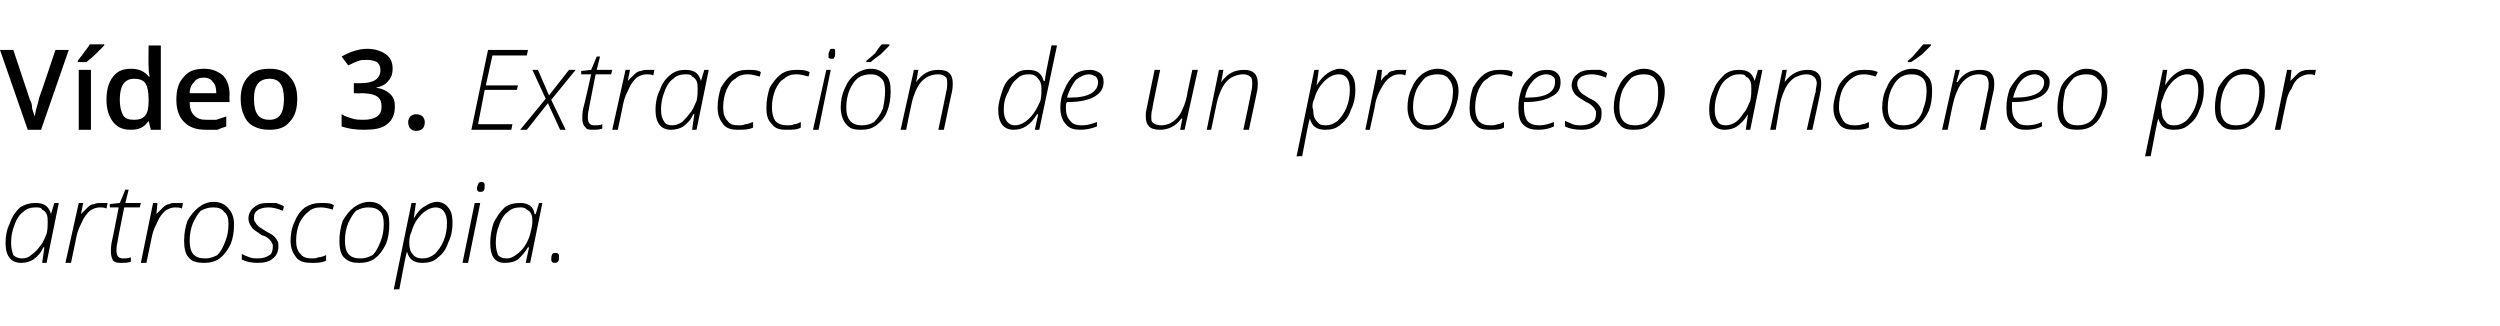 <?xml version="1.0" standalone="no"?><!DOCTYPE svg PUBLIC "-//W3C//DTD SVG 1.1//EN" "http://www.w3.org/Graphics/SVG/1.1/DTD/svg11.dtd"><svg xmlns="http://www.w3.org/2000/svg" version="1.1" width="225.4px" height="29.4px" viewBox="0 -4 225.4 29.4" style="top:-4px">  <desc>Vídeo 3 Extracción de un proceso ancóneo por artroscopia</desc>  <defs/>  <g id="Polygon73649">    <path d="M 1.9 19.7 C 1 19.7 0.5 19.1 0.5 17.9 C 0.5 17.3 0.6 16.7 0.9 16.1 C 1.1 15.5 1.4 15.1 1.8 14.7 C 2.3 14.4 2.7 14.3 3.2 14.3 C 4 14.3 4.4 14.6 4.6 15.3 C 4.56 15.33 4.6 15.3 4.6 15.3 L 4.9 14.3 L 5.3 14.3 L 4.2 19.7 L 3.8 19.7 L 4 18.3 C 4 18.3 3.94 18.31 3.9 18.3 C 3.7 18.8 3.4 19.1 3 19.4 C 2.7 19.6 2.3 19.7 1.9 19.7 C 1.9 19.7 1.9 19.7 1.9 19.7 Z M 1 17.9 C 1 18.4 1.1 18.7 1.2 19 C 1.4 19.2 1.7 19.3 2 19.3 C 2.3 19.3 2.6 19.2 2.8 19 C 3.1 18.8 3.4 18.5 3.6 18.2 C 3.9 17.9 4 17.5 4.2 17.1 C 4.3 16.7 4.3 16.3 4.3 16 C 4.3 15.8 4.3 15.5 4.2 15.3 C 4.1 15.1 4 15 3.8 14.9 C 3.7 14.7 3.5 14.7 3.2 14.7 C 2.8 14.7 2.4 14.8 2.1 15.1 C 1.8 15.3 1.5 15.7 1.3 16.3 C 1.1 16.8 1 17.3 1 17.9 Z M 5.9 19.7 L 7.1 14.3 L 7.5 14.3 L 7.3 15.3 C 7.3 15.3 7.35 15.35 7.3 15.3 C 7.6 15 7.8 14.8 7.9 14.7 C 8.1 14.5 8.3 14.4 8.5 14.4 C 8.7 14.3 8.9 14.3 9.1 14.3 C 9.3 14.3 9.5 14.3 9.7 14.3 C 9.7 14.3 9.6 14.8 9.6 14.8 C 9.4 14.7 9.2 14.7 9 14.7 C 8.7 14.7 8.4 14.8 8.1 15 C 7.9 15.2 7.6 15.5 7.4 16 C 7.2 16.4 7 16.8 6.9 17.3 C 6.91 17.31 6.4 19.7 6.4 19.7 L 5.9 19.7 Z M 9.9 14.7 L 9.9 14.4 L 10.8 14.3 L 11.3 13.1 L 11.6 13.1 L 11.3 14.3 L 12.7 14.3 L 12.6 14.7 L 11.2 14.7 C 11.2 14.7 10.56 17.84 10.6 17.8 C 10.5 18.2 10.5 18.4 10.5 18.6 C 10.5 19.1 10.7 19.3 11.1 19.3 C 11.3 19.3 11.5 19.3 11.8 19.2 C 11.8 19.2 11.8 19.6 11.8 19.6 C 11.5 19.7 11.2 19.7 11 19.7 C 10.7 19.7 10.4 19.7 10.2 19.5 C 10.1 19.3 10 19.1 10 18.7 C 10 18.5 10 18.1 10.1 17.7 C 10.12 17.7 10.7 14.7 10.7 14.7 L 9.9 14.7 Z M 12.7 19.7 L 13.8 14.3 L 14.2 14.3 L 14.1 15.3 C 14.1 15.3 14.13 15.35 14.1 15.3 C 14.4 15 14.6 14.8 14.7 14.7 C 14.9 14.5 15.1 14.4 15.3 14.4 C 15.4 14.3 15.6 14.3 15.9 14.3 C 16.1 14.3 16.3 14.3 16.5 14.3 C 16.5 14.3 16.4 14.8 16.4 14.8 C 16.2 14.7 16 14.7 15.8 14.7 C 15.5 14.7 15.2 14.8 14.9 15 C 14.7 15.2 14.4 15.5 14.2 16 C 14 16.4 13.8 16.8 13.7 17.3 C 13.69 17.31 13.2 19.7 13.2 19.7 L 12.7 19.7 Z M 16.6 17.7 C 16.6 17.1 16.7 16.5 16.9 15.9 C 17.2 15.4 17.5 15 17.9 14.7 C 18.3 14.4 18.7 14.2 19.3 14.2 C 19.8 14.2 20.3 14.4 20.6 14.8 C 20.9 15.1 21.1 15.6 21.1 16.2 C 21.1 16.9 21 17.5 20.8 18 C 20.5 18.6 20.2 19 19.8 19.3 C 19.4 19.6 18.9 19.7 18.4 19.7 C 17.8 19.7 17.3 19.6 17 19.2 C 16.7 18.9 16.6 18.3 16.6 17.7 Z M 17.1 17.7 C 17.1 18.8 17.5 19.3 18.5 19.3 C 18.9 19.3 19.2 19.2 19.6 19 C 19.9 18.7 20.1 18.3 20.3 17.8 C 20.5 17.3 20.6 16.8 20.6 16.2 C 20.6 15.7 20.5 15.3 20.2 15.1 C 20 14.8 19.7 14.7 19.2 14.7 C 18.8 14.7 18.5 14.8 18.1 15 C 17.8 15.3 17.6 15.7 17.4 16.1 C 17.2 16.6 17.1 17.1 17.1 17.7 Z M 23.2 19.7 C 22.7 19.7 22.2 19.6 21.8 19.4 C 21.8 19.4 21.8 18.9 21.8 18.9 C 22 19 22.2 19.1 22.5 19.2 C 22.8 19.3 23 19.3 23.2 19.3 C 23.7 19.3 24 19.2 24.3 19 C 24.5 18.9 24.6 18.6 24.6 18.2 C 24.6 18.1 24.6 18 24.5 17.9 C 24.5 17.8 24.4 17.7 24.3 17.6 C 24.2 17.5 24 17.3 23.6 17.2 C 23.2 16.9 22.8 16.7 22.7 16.5 C 22.5 16.2 22.4 16 22.4 15.7 C 22.4 15.3 22.6 14.9 22.9 14.7 C 23.2 14.4 23.6 14.3 24.2 14.3 C 24.4 14.3 24.7 14.3 24.9 14.3 C 25.2 14.4 25.4 14.5 25.6 14.6 C 25.6 14.6 25.5 15 25.5 15 C 25 14.8 24.6 14.7 24.2 14.7 C 23.8 14.7 23.5 14.8 23.3 14.9 C 23 15.1 22.9 15.3 22.9 15.6 C 22.9 15.8 22.9 15.9 23 16 C 23.1 16.2 23.2 16.3 23.3 16.4 C 23.4 16.5 23.6 16.6 23.9 16.8 C 24.2 17 24.5 17.1 24.7 17.3 C 24.8 17.4 24.9 17.5 25 17.7 C 25.1 17.8 25.1 18 25.1 18.2 C 25.1 18.7 24.9 19.1 24.6 19.3 C 24.3 19.6 23.8 19.7 23.2 19.7 C 23.2 19.7 23.2 19.7 23.2 19.7 Z M 26.2 17.7 C 26.2 17.1 26.3 16.5 26.6 15.9 C 26.8 15.4 27.1 15 27.5 14.7 C 28 14.4 28.4 14.3 29 14.3 C 29.4 14.3 29.8 14.3 30.1 14.5 C 30.1 14.5 30 14.9 30 14.9 C 29.7 14.8 29.3 14.7 28.9 14.7 C 28.5 14.7 28.1 14.8 27.8 15.1 C 27.5 15.3 27.2 15.7 27 16.1 C 26.8 16.6 26.7 17.1 26.7 17.7 C 26.7 18.2 26.8 18.6 27.1 18.9 C 27.3 19.2 27.7 19.3 28.1 19.3 C 28.3 19.3 28.5 19.3 28.7 19.2 C 28.9 19.2 29.2 19.1 29.4 19 C 29.4 19 29.4 19.5 29.4 19.5 C 29 19.7 28.6 19.7 28.1 19.7 C 27.5 19.7 27 19.6 26.7 19.2 C 26.4 18.8 26.2 18.4 26.2 17.7 Z M 30.6 17.7 C 30.6 17.1 30.7 16.5 30.9 15.9 C 31.2 15.4 31.5 15 31.9 14.7 C 32.3 14.4 32.8 14.2 33.3 14.2 C 33.9 14.2 34.3 14.4 34.6 14.8 C 35 15.1 35.1 15.6 35.1 16.2 C 35.1 16.9 35 17.5 34.8 18 C 34.5 18.6 34.2 19 33.8 19.3 C 33.4 19.6 32.9 19.7 32.4 19.7 C 31.8 19.7 31.4 19.6 31 19.2 C 30.7 18.9 30.6 18.3 30.6 17.7 Z M 31.1 17.7 C 31.1 18.8 31.5 19.3 32.5 19.3 C 32.9 19.3 33.2 19.2 33.6 19 C 33.9 18.7 34.1 18.3 34.3 17.8 C 34.5 17.3 34.6 16.8 34.6 16.2 C 34.6 15.7 34.5 15.3 34.3 15.1 C 34 14.8 33.7 14.7 33.2 14.7 C 32.8 14.7 32.5 14.8 32.1 15 C 31.8 15.3 31.6 15.7 31.4 16.1 C 31.2 16.6 31.1 17.1 31.1 17.7 Z M 35.5 22.1 L 37.1 14.3 L 37.5 14.3 L 37.3 15.7 C 37.3 15.7 37.33 15.68 37.3 15.7 C 37.6 15.2 37.9 14.8 38.3 14.6 C 38.6 14.4 39 14.2 39.4 14.2 C 39.8 14.2 40.2 14.4 40.4 14.7 C 40.7 15 40.8 15.5 40.8 16.1 C 40.8 16.7 40.7 17.3 40.4 17.9 C 40.2 18.5 39.9 18.9 39.5 19.2 C 39.1 19.6 38.6 19.7 38.1 19.7 C 37.3 19.7 36.9 19.4 36.7 18.7 C 36.7 18.7 36.7 18.7 36.7 18.7 C 36.6 18.9 36.4 20 36 22.1 C 35.96 22.05 35.5 22.1 35.5 22.1 Z M 36.9 17.9 C 36.9 18.4 37 18.7 37.2 18.9 C 37.4 19.2 37.7 19.3 38.1 19.3 C 38.5 19.3 38.8 19.2 39.2 18.9 C 39.5 18.6 39.8 18.2 40 17.7 C 40.2 17.2 40.3 16.7 40.3 16.1 C 40.3 15.2 39.9 14.7 39.3 14.7 C 39 14.7 38.7 14.8 38.4 15 C 38.1 15.2 37.9 15.4 37.6 15.8 C 37.4 16.1 37.2 16.5 37.1 16.9 C 36.9 17.3 36.9 17.7 36.9 17.9 Z M 41.7 19.7 L 42.8 14.3 L 43.3 14.3 L 42.2 19.7 L 41.7 19.7 Z M 43 13 C 43 12.8 43.1 12.7 43.1 12.6 C 43.2 12.4 43.3 12.4 43.4 12.4 C 43.6 12.4 43.7 12.5 43.7 12.7 C 43.7 12.9 43.7 13.1 43.6 13.2 C 43.5 13.3 43.4 13.3 43.3 13.3 C 43.2 13.3 43.1 13.3 43.1 13.2 C 43 13.2 43 13.1 43 13 Z M 45.5 19.7 C 44.6 19.7 44.2 19.1 44.2 17.9 C 44.2 17.3 44.3 16.7 44.5 16.1 C 44.8 15.5 45.1 15.1 45.5 14.7 C 45.9 14.4 46.4 14.3 46.9 14.3 C 47.6 14.3 48.1 14.6 48.2 15.3 C 48.24 15.33 48.3 15.3 48.3 15.3 L 48.6 14.3 L 48.9 14.3 L 47.8 19.7 L 47.4 19.7 L 47.7 18.3 C 47.7 18.3 47.62 18.31 47.6 18.3 C 47.3 18.8 47 19.1 46.7 19.4 C 46.4 19.6 46 19.7 45.5 19.7 C 45.5 19.7 45.5 19.7 45.5 19.7 Z M 44.7 17.9 C 44.7 18.4 44.8 18.7 44.9 19 C 45.1 19.2 45.3 19.3 45.7 19.3 C 46 19.3 46.2 19.2 46.5 19 C 46.8 18.8 47.1 18.5 47.3 18.2 C 47.5 17.9 47.7 17.5 47.8 17.1 C 47.9 16.7 48 16.3 48 16 C 48 15.8 48 15.5 47.9 15.3 C 47.8 15.1 47.7 15 47.5 14.9 C 47.3 14.7 47.1 14.7 46.9 14.7 C 46.5 14.7 46.1 14.8 45.8 15.1 C 45.5 15.3 45.2 15.7 45 16.3 C 44.8 16.8 44.7 17.3 44.7 17.9 Z M 50 19.7 C 49.8 19.7 49.7 19.6 49.7 19.4 C 49.7 19.2 49.7 19.1 49.8 18.9 C 49.9 18.8 50 18.8 50.1 18.8 C 50.3 18.8 50.4 18.9 50.4 19.1 C 50.4 19.3 50.4 19.5 50.3 19.6 C 50.2 19.7 50.1 19.7 50 19.7 C 50 19.7 50 19.7 50 19.7 Z " stroke="none" fill="#000"/>  </g>  <g id="Polygon73648">    <path d="M 5 0.5 L 6.2 0.5 L 3.7 7.7 L 2.5 7.7 L 0 0.5 L 1.2 0.5 C 1.2 0.5 2.69 4.95 2.7 5 C 2.8 5.2 2.9 5.4 2.9 5.8 C 3 6.1 3.1 6.4 3.1 6.5 C 3.2 6.3 3.2 6 3.3 5.7 C 3.4 5.3 3.5 5.1 3.5 4.9 C 3.52 4.93 5 0.5 5 0.5 Z M 8.2 7.7 L 7.1 7.7 L 7.1 2.3 L 8.2 2.3 L 8.2 7.7 Z M 7 1.6 C 7 1.6 7.03 1.47 7 1.5 C 7.2 1.2 7.4 1 7.6 0.7 C 7.8 0.4 8 0.2 8.1 0 C 8.07 -0.01 9.4 0 9.4 0 C 9.4 0 9.41 0.09 9.4 0.1 C 9.2 0.3 9 0.5 8.6 0.9 C 8.3 1.2 8 1.4 7.8 1.6 C 7.8 1.59 7 1.6 7 1.6 Z M 13.4 6.9 C 13 7.5 12.5 7.7 11.8 7.7 C 11.1 7.7 10.6 7.5 10.2 7 C 9.8 6.5 9.6 5.8 9.6 5 C 9.6 4.1 9.8 3.4 10.2 2.9 C 10.6 2.4 11.1 2.2 11.8 2.2 C 12.5 2.2 13 2.4 13.4 2.9 C 13.4 2.9 13.5 2.9 13.5 2.9 C 13.4 2.6 13.4 2.2 13.4 2 C 13.37 2.02 13.4 0.1 13.4 0.1 L 14.5 0.1 L 14.5 7.7 L 13.6 7.7 L 13.4 6.9 L 13.4 6.9 C 13.4 6.9 13.37 6.94 13.4 6.9 Z M 12.1 6.8 C 12.5 6.8 12.9 6.7 13.1 6.4 C 13.3 6.2 13.4 5.7 13.4 5.1 C 13.4 5.1 13.4 5 13.4 5 C 13.4 4.3 13.3 3.8 13.1 3.5 C 12.9 3.2 12.5 3.1 12.1 3.1 C 11.6 3.1 11.3 3.3 11.1 3.6 C 10.9 3.9 10.8 4.4 10.8 5 C 10.8 5.6 10.9 6 11.1 6.4 C 11.3 6.7 11.6 6.8 12.1 6.8 Z M 18.6 7.7 C 17.7 7.7 17.1 7.5 16.6 7 C 16.1 6.5 15.9 5.8 15.9 5 C 15.9 4.1 16.1 3.4 16.6 2.9 C 17 2.4 17.6 2.2 18.4 2.2 C 19.1 2.2 19.6 2.4 20.1 2.8 C 20.5 3.2 20.7 3.8 20.7 4.6 C 20.67 4.59 20.7 5.2 20.7 5.2 C 20.7 5.2 17.07 5.21 17.1 5.2 C 17.1 5.7 17.2 6.1 17.5 6.4 C 17.8 6.7 18.1 6.8 18.6 6.8 C 18.9 6.8 19.2 6.8 19.5 6.8 C 19.8 6.7 20.1 6.6 20.4 6.5 C 20.4 6.5 20.4 7.4 20.4 7.4 C 20.1 7.5 19.8 7.6 19.6 7.7 C 19.3 7.7 18.9 7.7 18.6 7.7 Z M 18.4 3 C 18 3 17.7 3.1 17.5 3.4 C 17.3 3.6 17.1 3.9 17.1 4.4 C 17.1 4.4 19.5 4.4 19.5 4.4 C 19.5 3.9 19.4 3.6 19.2 3.4 C 19 3.1 18.7 3 18.4 3 Z M 26.8 4.9 C 26.8 5.8 26.6 6.5 26.1 7 C 25.7 7.5 25.1 7.7 24.3 7.7 C 23.7 7.7 23.3 7.6 22.9 7.4 C 22.5 7.2 22.2 6.9 22 6.4 C 21.8 6 21.7 5.5 21.7 4.9 C 21.7 4.1 21.9 3.4 22.4 2.9 C 22.8 2.4 23.5 2.2 24.3 2.2 C 25.1 2.2 25.7 2.4 26.1 2.9 C 26.6 3.4 26.8 4.1 26.8 4.9 Z M 22.9 4.9 C 22.9 6.2 23.3 6.8 24.3 6.8 C 25.2 6.8 25.6 6.2 25.6 4.9 C 25.6 3.7 25.2 3.1 24.3 3.1 C 23.8 3.1 23.4 3.3 23.2 3.6 C 23 3.9 22.9 4.3 22.9 4.9 Z M 35.4 2.2 C 35.4 2.6 35.3 3 35 3.3 C 34.8 3.6 34.4 3.8 33.9 3.9 C 33.9 3.9 33.9 3.9 33.9 3.9 C 34.5 4 34.9 4.2 35.2 4.5 C 35.5 4.8 35.6 5.1 35.6 5.6 C 35.6 6.3 35.4 6.8 34.9 7.2 C 34.4 7.6 33.7 7.7 32.8 7.7 C 32 7.7 31.4 7.6 30.8 7.4 C 30.8 7.4 30.8 6.3 30.8 6.3 C 31.1 6.5 31.5 6.6 31.8 6.7 C 32.1 6.8 32.5 6.8 32.8 6.8 C 33.3 6.8 33.7 6.7 34 6.5 C 34.3 6.3 34.4 6 34.4 5.6 C 34.4 5.2 34.3 4.9 34 4.7 C 33.7 4.5 33.2 4.4 32.5 4.4 C 32.54 4.44 31.9 4.4 31.9 4.4 L 31.9 3.5 C 31.9 3.5 32.55 3.51 32.5 3.5 C 33.7 3.5 34.3 3.1 34.3 2.3 C 34.3 2 34.2 1.8 34 1.6 C 33.8 1.5 33.5 1.4 33.1 1.4 C 32.8 1.4 32.5 1.4 32.3 1.5 C 32 1.6 31.8 1.7 31.4 1.9 C 31.4 1.9 30.8 1.1 30.8 1.1 C 31.5 0.7 32.3 0.4 33.1 0.4 C 33.8 0.4 34.4 0.6 34.8 0.9 C 35.2 1.2 35.4 1.6 35.4 2.2 Z M 36.8 7 C 36.8 6.8 36.9 6.6 37 6.5 C 37.1 6.4 37.3 6.3 37.5 6.3 C 37.8 6.3 38 6.4 38.1 6.5 C 38.2 6.6 38.3 6.8 38.3 7 C 38.3 7.3 38.2 7.5 38.1 7.6 C 38 7.7 37.8 7.8 37.5 7.8 C 37.3 7.8 37.1 7.7 37 7.6 C 36.9 7.5 36.8 7.3 36.8 7 Z M 42.5 7.7 L 44 0.5 L 47.6 0.5 L 47.5 1 L 44.4 1 L 43.8 3.7 L 46.7 3.7 L 46.6 4.1 L 43.7 4.1 L 43.1 7.2 L 46.2 7.2 L 46.1 7.7 L 42.5 7.7 Z M 46.9 7.7 L 49.2 4.9 L 48 2.3 L 48.5 2.3 L 49.5 4.6 L 51.3 2.3 L 51.9 2.3 L 49.7 5 L 51 7.7 L 50.5 7.7 L 49.4 5.3 L 47.5 7.7 L 46.9 7.7 Z M 52.4 2.7 L 52.4 2.4 L 53.3 2.3 L 53.8 1.1 L 54.1 1.1 L 53.8 2.3 L 55.2 2.3 L 55.1 2.7 L 53.7 2.7 C 53.7 2.7 53.08 5.84 53.1 5.8 C 53 6.2 53 6.4 53 6.6 C 53 7.1 53.2 7.3 53.6 7.3 C 53.8 7.3 54.1 7.3 54.3 7.2 C 54.3 7.2 54.3 7.6 54.3 7.6 C 54 7.7 53.7 7.7 53.5 7.7 C 53.2 7.7 52.9 7.7 52.8 7.5 C 52.6 7.3 52.5 7.1 52.5 6.7 C 52.5 6.5 52.5 6.1 52.6 5.7 C 52.63 5.7 53.3 2.7 53.3 2.7 L 52.4 2.7 Z M 55.2 7.7 L 56.4 2.3 L 56.8 2.3 L 56.6 3.3 C 56.6 3.3 56.65 3.35 56.6 3.3 C 56.9 3 57.1 2.8 57.2 2.7 C 57.4 2.5 57.6 2.4 57.8 2.4 C 58 2.3 58.2 2.3 58.4 2.3 C 58.6 2.3 58.8 2.3 59 2.3 C 59 2.3 58.9 2.8 58.9 2.8 C 58.7 2.7 58.5 2.7 58.3 2.7 C 58 2.7 57.7 2.8 57.4 3 C 57.2 3.2 56.9 3.5 56.7 4 C 56.5 4.4 56.3 4.8 56.2 5.3 C 56.21 5.31 55.7 7.7 55.7 7.7 L 55.2 7.7 Z M 60.5 7.7 C 59.6 7.7 59.1 7.1 59.1 5.9 C 59.1 5.3 59.2 4.7 59.5 4.1 C 59.7 3.5 60 3.1 60.5 2.7 C 60.9 2.4 61.3 2.3 61.8 2.3 C 62.6 2.3 63 2.6 63.2 3.3 C 63.17 3.33 63.2 3.3 63.2 3.3 L 63.5 2.3 L 63.9 2.3 L 62.8 7.7 L 62.4 7.7 L 62.6 6.3 C 62.6 6.3 62.55 6.31 62.5 6.3 C 62.3 6.8 62 7.1 61.6 7.4 C 61.3 7.6 60.9 7.7 60.5 7.7 C 60.5 7.7 60.5 7.7 60.5 7.7 Z M 59.6 5.9 C 59.6 6.4 59.7 6.7 59.9 7 C 60 7.2 60.3 7.3 60.6 7.3 C 60.9 7.3 61.2 7.2 61.5 7 C 61.7 6.8 62 6.5 62.2 6.2 C 62.5 5.9 62.6 5.5 62.8 5.1 C 62.9 4.7 62.9 4.3 62.9 4 C 62.9 3.8 62.9 3.5 62.8 3.3 C 62.7 3.1 62.6 3 62.4 2.9 C 62.3 2.7 62.1 2.7 61.8 2.7 C 61.4 2.7 61 2.8 60.7 3.1 C 60.4 3.3 60.1 3.7 59.9 4.3 C 59.7 4.8 59.6 5.3 59.6 5.9 Z M 64.7 5.7 C 64.7 5.1 64.8 4.5 65 3.9 C 65.3 3.4 65.6 3 66 2.7 C 66.4 2.4 66.9 2.3 67.4 2.3 C 67.9 2.3 68.3 2.3 68.6 2.5 C 68.6 2.5 68.5 2.9 68.5 2.9 C 68.1 2.8 67.8 2.7 67.4 2.7 C 67 2.7 66.6 2.8 66.3 3.1 C 65.9 3.3 65.7 3.7 65.5 4.1 C 65.3 4.6 65.2 5.1 65.2 5.7 C 65.2 6.2 65.3 6.6 65.6 6.9 C 65.8 7.2 66.1 7.3 66.6 7.3 C 66.8 7.3 67 7.3 67.2 7.2 C 67.4 7.2 67.6 7.1 67.9 7 C 67.9 7 67.9 7.5 67.9 7.5 C 67.5 7.7 67 7.7 66.5 7.7 C 66 7.7 65.5 7.6 65.2 7.2 C 64.9 6.8 64.7 6.4 64.7 5.7 Z M 69.1 5.7 C 69.1 5.1 69.2 4.5 69.4 3.9 C 69.7 3.4 70 3 70.4 2.7 C 70.8 2.4 71.3 2.3 71.8 2.3 C 72.3 2.3 72.6 2.3 73 2.5 C 73 2.5 72.9 2.9 72.9 2.9 C 72.5 2.8 72.2 2.7 71.8 2.7 C 71.4 2.7 71 2.8 70.7 3.1 C 70.3 3.3 70.1 3.7 69.9 4.1 C 69.7 4.6 69.6 5.1 69.6 5.7 C 69.6 6.2 69.7 6.6 69.9 6.9 C 70.2 7.2 70.5 7.3 71 7.3 C 71.2 7.3 71.4 7.3 71.6 7.2 C 71.8 7.2 72 7.1 72.2 7 C 72.2 7 72.2 7.5 72.2 7.5 C 71.9 7.7 71.4 7.7 70.9 7.7 C 70.3 7.7 69.9 7.6 69.6 7.2 C 69.2 6.8 69.1 6.4 69.1 5.7 Z M 73.3 7.7 L 74.5 2.3 L 74.9 2.3 L 73.8 7.7 L 73.3 7.7 Z M 74.7 1 C 74.7 0.8 74.7 0.7 74.8 0.6 C 74.8 0.4 74.9 0.4 75.1 0.4 C 75.3 0.4 75.3 0.5 75.3 0.7 C 75.3 0.9 75.3 1.1 75.2 1.2 C 75.2 1.3 75.1 1.3 75 1.3 C 74.9 1.3 74.8 1.3 74.7 1.2 C 74.7 1.2 74.7 1.1 74.7 1 Z M 75.8 5.7 C 75.8 5.1 75.9 4.5 76.2 3.9 C 76.4 3.4 76.7 3 77.1 2.7 C 77.5 2.4 78 2.2 78.5 2.2 C 79.1 2.2 79.5 2.4 79.9 2.8 C 80.2 3.1 80.3 3.6 80.3 4.2 C 80.3 4.9 80.2 5.5 80 6 C 79.8 6.6 79.4 7 79 7.3 C 78.6 7.6 78.2 7.7 77.6 7.7 C 77 7.7 76.6 7.6 76.3 7.2 C 76 6.9 75.8 6.3 75.8 5.7 Z M 76.3 5.7 C 76.3 6.8 76.8 7.3 77.7 7.3 C 78.1 7.3 78.5 7.2 78.8 7 C 79.1 6.7 79.4 6.3 79.6 5.8 C 79.7 5.3 79.8 4.8 79.8 4.2 C 79.8 3.7 79.7 3.3 79.5 3.1 C 79.2 2.8 78.9 2.7 78.5 2.7 C 78.1 2.7 77.7 2.8 77.4 3 C 77 3.3 76.8 3.7 76.6 4.1 C 76.4 4.6 76.3 5.1 76.3 5.7 Z M 78.1 1.6 C 78.1 1.6 78.13 1.49 78.1 1.5 C 78.3 1.3 78.6 1.1 78.9 0.8 C 79.1 0.5 79.3 0.2 79.5 0 C 79.49 -0.01 80.2 0 80.2 0 C 80.2 0 80.16 0.1 80.2 0.1 C 80 0.3 79.7 0.6 79.4 0.9 C 79 1.2 78.7 1.4 78.5 1.6 C 78.45 1.59 78.1 1.6 78.1 1.6 Z M 81.2 7.7 L 82.4 2.3 L 82.8 2.3 L 82.6 3.4 C 82.6 3.4 82.62 3.42 82.6 3.4 C 83.2 2.6 83.8 2.3 84.6 2.3 C 85.1 2.3 85.4 2.4 85.6 2.6 C 85.8 2.8 85.9 3.1 85.9 3.5 C 85.9 3.7 85.9 4 85.8 4.4 C 85.8 4.36 85.1 7.7 85.1 7.7 L 84.6 7.7 C 84.6 7.7 85.33 4.27 85.3 4.3 C 85.4 4 85.4 3.7 85.4 3.5 C 85.4 3.3 85.4 3 85.2 2.9 C 85.1 2.8 84.9 2.7 84.6 2.7 C 84.2 2.7 83.8 2.8 83.5 3 C 83.2 3.2 82.9 3.5 82.7 3.9 C 82.5 4.3 82.3 4.8 82.2 5.3 C 82.18 5.31 81.7 7.7 81.7 7.7 L 81.2 7.7 Z M 91.4 7.7 C 90.5 7.7 90 7.1 90 5.9 C 90 5.3 90.2 4.7 90.4 4.1 C 90.6 3.5 90.9 3.1 91.4 2.8 C 91.8 2.4 92.2 2.3 92.7 2.3 C 93.5 2.3 93.9 2.6 94.1 3.3 C 94.1 3.3 94.2 3.3 94.2 3.3 C 94.2 3.1 94.4 2 94.8 0.1 C 94.82 0.07 95.3 0.1 95.3 0.1 L 93.7 7.7 L 93.3 7.7 L 93.6 6.3 C 93.6 6.3 93.48 6.31 93.5 6.3 C 92.9 7.3 92.2 7.7 91.4 7.7 C 91.4 7.7 91.4 7.7 91.4 7.7 Z M 90.5 5.9 C 90.5 6.8 90.9 7.3 91.5 7.3 C 91.8 7.3 92.1 7.2 92.4 7 C 92.7 6.8 93 6.5 93.2 6.2 C 93.5 5.8 93.6 5.5 93.8 5.1 C 93.9 4.7 93.9 4.3 93.9 4 C 93.9 3.6 93.8 3.3 93.6 3.1 C 93.4 2.8 93.1 2.7 92.8 2.7 C 92.3 2.7 92 2.8 91.7 3.1 C 91.3 3.4 91.1 3.8 90.9 4.3 C 90.6 4.8 90.5 5.3 90.5 5.9 Z M 95.6 5.7 C 95.6 5.1 95.7 4.6 96 4 C 96.2 3.5 96.5 3.1 96.9 2.7 C 97.3 2.4 97.8 2.3 98.3 2.3 C 98.6 2.3 98.9 2.4 99.2 2.6 C 99.4 2.8 99.5 3 99.5 3.4 C 99.5 4 99.2 4.4 98.7 4.7 C 98.2 5 97.4 5.2 96.3 5.2 C 96.3 5.2 96.2 5.2 96.2 5.2 C 96.1 5.3 96.1 5.5 96.1 5.7 C 96.1 6.2 96.2 6.6 96.5 6.9 C 96.7 7.2 97.1 7.3 97.5 7.3 C 98 7.3 98.4 7.2 98.9 7 C 98.9 7 98.9 7.4 98.9 7.4 C 98.4 7.6 97.9 7.7 97.4 7.7 C 96.9 7.7 96.4 7.6 96.1 7.2 C 95.8 6.9 95.6 6.4 95.6 5.7 Z M 96.2 4.8 C 96.2 4.8 96.5 4.8 96.5 4.8 C 98.1 4.8 99 4.3 99 3.4 C 99 3.2 98.9 3 98.8 2.9 C 98.6 2.8 98.4 2.7 98.2 2.7 C 97.8 2.7 97.4 2.9 97 3.2 C 96.7 3.6 96.4 4.1 96.2 4.8 Z M 103.3 6.5 C 103.3 6.3 103.3 6.1 103.4 5.7 C 103.39 5.71 104.1 2.3 104.1 2.3 L 104.6 2.3 C 104.6 2.3 103.87 5.75 103.9 5.8 C 103.8 6.1 103.8 6.4 103.8 6.5 C 103.8 6.8 103.8 7 104 7.1 C 104.1 7.2 104.4 7.3 104.7 7.3 C 105 7.3 105.4 7.2 105.7 7 C 106 6.8 106.3 6.5 106.5 6.1 C 106.7 5.7 106.9 5.2 107 4.7 C 106.97 4.71 107.5 2.3 107.5 2.3 L 108 2.3 L 106.8 7.7 L 106.4 7.7 L 106.6 6.7 C 106.6 6.7 106.55 6.65 106.5 6.7 C 106 7.4 105.3 7.7 104.6 7.7 C 104.1 7.7 103.8 7.6 103.6 7.4 C 103.4 7.2 103.3 6.9 103.3 6.5 Z M 108.8 7.7 L 109.9 2.3 L 110.3 2.3 L 110.1 3.4 C 110.1 3.4 110.13 3.42 110.1 3.4 C 110.7 2.6 111.3 2.3 112.2 2.3 C 112.6 2.3 112.9 2.4 113.1 2.6 C 113.3 2.8 113.4 3.1 113.4 3.5 C 113.4 3.7 113.4 4 113.3 4.4 C 113.32 4.36 112.6 7.7 112.6 7.7 L 112.1 7.7 C 112.1 7.7 112.84 4.27 112.8 4.3 C 112.9 4 112.9 3.7 112.9 3.5 C 112.9 3.3 112.9 3 112.7 2.9 C 112.6 2.8 112.4 2.7 112.1 2.7 C 111.7 2.7 111.4 2.8 111 3 C 110.7 3.2 110.4 3.5 110.2 3.9 C 110 4.3 109.8 4.8 109.7 5.3 C 109.69 5.31 109.2 7.7 109.2 7.7 L 108.8 7.7 Z M 116.9 10.1 L 118.5 2.3 L 118.9 2.3 L 118.7 3.7 C 118.7 3.7 118.74 3.68 118.7 3.7 C 119 3.2 119.4 2.8 119.7 2.6 C 120 2.4 120.4 2.2 120.8 2.2 C 121.3 2.2 121.6 2.4 121.8 2.7 C 122.1 3 122.2 3.5 122.2 4.1 C 122.2 4.7 122.1 5.3 121.8 5.9 C 121.6 6.5 121.3 6.9 120.9 7.2 C 120.5 7.6 120 7.7 119.5 7.7 C 118.7 7.7 118.3 7.4 118.1 6.7 C 118.1 6.7 118.1 6.7 118.1 6.7 C 118 6.9 117.8 8 117.4 10.1 C 117.37 10.05 116.9 10.1 116.9 10.1 Z M 118.4 5.9 C 118.4 6.4 118.5 6.7 118.7 6.9 C 118.9 7.2 119.1 7.3 119.5 7.3 C 119.9 7.3 120.2 7.2 120.6 6.9 C 120.9 6.6 121.2 6.2 121.4 5.7 C 121.6 5.2 121.7 4.7 121.7 4.1 C 121.7 3.2 121.4 2.7 120.7 2.7 C 120.4 2.7 120.1 2.8 119.8 3 C 119.5 3.2 119.3 3.4 119 3.8 C 118.8 4.1 118.6 4.5 118.5 4.9 C 118.3 5.3 118.3 5.7 118.4 5.9 Z M 123.1 7.7 L 124.2 2.3 L 124.6 2.3 L 124.5 3.3 C 124.5 3.3 124.48 3.35 124.5 3.3 C 124.7 3 124.9 2.8 125.1 2.7 C 125.2 2.5 125.4 2.4 125.6 2.4 C 125.8 2.3 126 2.3 126.2 2.3 C 126.4 2.3 126.6 2.3 126.8 2.3 C 126.8 2.3 126.7 2.8 126.7 2.8 C 126.5 2.7 126.4 2.7 126.2 2.7 C 125.8 2.7 125.6 2.8 125.3 3 C 125 3.2 124.8 3.5 124.5 4 C 124.3 4.4 124.1 4.8 124 5.3 C 124.04 5.31 123.5 7.7 123.5 7.7 L 123.1 7.7 Z M 126.9 5.7 C 126.9 5.1 127 4.5 127.3 3.9 C 127.5 3.4 127.8 3 128.2 2.7 C 128.6 2.4 129.1 2.2 129.6 2.2 C 130.2 2.2 130.7 2.4 131 2.8 C 131.3 3.1 131.5 3.6 131.5 4.2 C 131.5 4.9 131.3 5.5 131.1 6 C 130.9 6.6 130.6 7 130.1 7.3 C 129.7 7.6 129.3 7.7 128.7 7.7 C 128.2 7.7 127.7 7.6 127.4 7.2 C 127.1 6.9 126.9 6.3 126.9 5.7 Z M 127.4 5.7 C 127.4 6.8 127.9 7.3 128.8 7.3 C 129.2 7.3 129.6 7.2 129.9 7 C 130.2 6.7 130.5 6.3 130.7 5.8 C 130.9 5.3 131 4.8 131 4.2 C 131 3.7 130.8 3.3 130.6 3.1 C 130.4 2.8 130 2.7 129.6 2.7 C 129.2 2.7 128.8 2.8 128.5 3 C 128.2 3.3 127.9 3.7 127.7 4.1 C 127.5 4.6 127.4 5.1 127.4 5.7 Z M 132.5 5.7 C 132.5 5.1 132.6 4.5 132.8 3.9 C 133.1 3.4 133.4 3 133.8 2.7 C 134.2 2.4 134.7 2.3 135.2 2.3 C 135.7 2.3 136.1 2.3 136.4 2.5 C 136.4 2.5 136.3 2.9 136.3 2.9 C 135.9 2.8 135.6 2.7 135.2 2.7 C 134.8 2.7 134.4 2.8 134.1 3.1 C 133.7 3.3 133.5 3.7 133.3 4.1 C 133.1 4.6 133 5.1 133 5.7 C 133 6.2 133.1 6.6 133.3 6.9 C 133.6 7.2 133.9 7.3 134.4 7.3 C 134.6 7.3 134.8 7.3 135 7.2 C 135.2 7.2 135.4 7.1 135.6 7 C 135.6 7 135.6 7.5 135.6 7.5 C 135.3 7.7 134.8 7.7 134.3 7.7 C 133.7 7.7 133.3 7.6 133 7.2 C 132.6 6.8 132.5 6.4 132.5 5.7 Z M 136.9 5.7 C 136.9 5.1 137 4.6 137.2 4 C 137.4 3.5 137.8 3.1 138.2 2.7 C 138.6 2.4 139 2.3 139.5 2.3 C 139.9 2.3 140.2 2.4 140.4 2.6 C 140.6 2.8 140.7 3 140.7 3.4 C 140.7 4 140.5 4.4 139.9 4.7 C 139.4 5 138.6 5.2 137.6 5.2 C 137.6 5.2 137.4 5.2 137.4 5.2 C 137.4 5.3 137.4 5.5 137.4 5.7 C 137.4 6.2 137.5 6.6 137.7 6.9 C 138 7.2 138.3 7.3 138.8 7.3 C 139.2 7.3 139.6 7.2 140.1 7 C 140.1 7 140.1 7.4 140.1 7.4 C 139.7 7.6 139.2 7.7 138.7 7.7 C 138.1 7.7 137.7 7.6 137.3 7.2 C 137 6.9 136.9 6.4 136.9 5.7 Z M 137.5 4.8 C 137.5 4.8 137.7 4.8 137.7 4.8 C 139.4 4.8 140.2 4.3 140.2 3.4 C 140.2 3.2 140.2 3 140 2.9 C 139.9 2.8 139.7 2.7 139.4 2.7 C 139 2.7 138.6 2.9 138.3 3.2 C 137.9 3.6 137.6 4.1 137.5 4.8 Z M 142.6 7.7 C 142 7.7 141.5 7.6 141.1 7.4 C 141.1 7.4 141.1 6.9 141.1 6.9 C 141.3 7 141.6 7.1 141.8 7.2 C 142.1 7.3 142.3 7.3 142.5 7.3 C 143 7.3 143.3 7.2 143.6 7 C 143.8 6.9 143.9 6.6 143.9 6.2 C 143.9 6.1 143.9 6 143.8 5.9 C 143.8 5.8 143.7 5.7 143.6 5.6 C 143.5 5.5 143.3 5.3 143 5.2 C 142.5 4.9 142.2 4.7 142 4.5 C 141.8 4.2 141.7 4 141.7 3.7 C 141.7 3.3 141.9 2.9 142.2 2.7 C 142.5 2.4 143 2.3 143.5 2.3 C 143.7 2.3 144 2.3 144.3 2.3 C 144.5 2.4 144.8 2.5 144.9 2.6 C 144.9 2.6 144.8 3 144.8 3 C 144.3 2.8 143.9 2.7 143.5 2.7 C 143.1 2.7 142.8 2.8 142.6 2.9 C 142.3 3.1 142.2 3.3 142.2 3.6 C 142.2 3.8 142.3 3.9 142.3 4 C 142.4 4.2 142.5 4.3 142.6 4.4 C 142.7 4.5 142.9 4.6 143.2 4.8 C 143.6 5 143.8 5.1 144 5.3 C 144.1 5.4 144.2 5.5 144.3 5.7 C 144.4 5.8 144.4 6 144.4 6.2 C 144.4 6.7 144.3 7.1 143.9 7.3 C 143.6 7.6 143.1 7.7 142.6 7.7 C 142.6 7.7 142.6 7.7 142.6 7.7 Z M 145.5 5.7 C 145.5 5.1 145.6 4.5 145.9 3.9 C 146.1 3.4 146.4 3 146.8 2.7 C 147.2 2.4 147.7 2.2 148.2 2.2 C 148.8 2.2 149.2 2.4 149.6 2.8 C 149.9 3.1 150.1 3.6 150.1 4.2 C 150.1 4.9 149.9 5.5 149.7 6 C 149.5 6.6 149.1 7 148.7 7.3 C 148.3 7.6 147.9 7.7 147.3 7.7 C 146.7 7.7 146.3 7.6 146 7.2 C 145.7 6.9 145.5 6.3 145.5 5.7 Z M 146 5.7 C 146 6.8 146.5 7.3 147.4 7.3 C 147.8 7.3 148.2 7.2 148.5 7 C 148.8 6.7 149.1 6.3 149.3 5.8 C 149.5 5.3 149.5 4.8 149.5 4.2 C 149.5 3.7 149.4 3.3 149.2 3.1 C 149 2.8 148.6 2.7 148.2 2.7 C 147.8 2.7 147.4 2.8 147.1 3 C 146.8 3.3 146.5 3.7 146.3 4.1 C 146.1 4.6 146 5.1 146 5.7 Z M 155.5 7.7 C 154.6 7.7 154.1 7.1 154.1 5.9 C 154.1 5.3 154.2 4.7 154.5 4.1 C 154.7 3.5 155.1 3.1 155.5 2.7 C 155.9 2.4 156.3 2.3 156.8 2.3 C 157.6 2.3 158 2.6 158.2 3.3 C 158.18 3.33 158.2 3.3 158.2 3.3 L 158.5 2.3 L 158.9 2.3 L 157.8 7.7 L 157.4 7.7 L 157.6 6.3 C 157.6 6.3 157.56 6.31 157.6 6.3 C 157.3 6.8 157 7.1 156.6 7.4 C 156.3 7.6 155.9 7.7 155.5 7.7 C 155.5 7.7 155.5 7.7 155.5 7.7 Z M 154.6 5.9 C 154.6 6.4 154.7 6.7 154.9 7 C 155 7.2 155.3 7.3 155.6 7.3 C 155.9 7.3 156.2 7.2 156.5 7 C 156.8 6.8 157 6.5 157.2 6.2 C 157.5 5.9 157.6 5.5 157.8 5.1 C 157.9 4.7 157.9 4.3 157.9 4 C 157.9 3.8 157.9 3.5 157.8 3.3 C 157.7 3.1 157.6 3 157.4 2.9 C 157.3 2.7 157.1 2.7 156.8 2.7 C 156.4 2.7 156.1 2.8 155.7 3.1 C 155.4 3.3 155.1 3.7 154.9 4.3 C 154.7 4.8 154.6 5.3 154.6 5.9 Z M 159.6 7.7 L 160.7 2.3 L 161.1 2.3 L 160.9 3.4 C 160.9 3.4 160.95 3.42 160.9 3.4 C 161.5 2.6 162.2 2.3 163 2.3 C 163.4 2.3 163.7 2.4 163.9 2.6 C 164.1 2.8 164.2 3.1 164.2 3.5 C 164.2 3.7 164.2 4 164.1 4.4 C 164.13 4.36 163.4 7.7 163.4 7.7 L 162.9 7.7 C 162.9 7.7 163.66 4.27 163.7 4.3 C 163.7 4 163.8 3.7 163.8 3.5 C 163.8 3.3 163.7 3 163.5 2.9 C 163.4 2.8 163.2 2.7 162.9 2.7 C 162.5 2.7 162.2 2.8 161.8 3 C 161.5 3.2 161.2 3.5 161 3.9 C 160.8 4.3 160.6 4.8 160.5 5.3 C 160.51 5.31 160.1 7.7 160.1 7.7 L 159.6 7.7 Z M 165.3 5.7 C 165.3 5.1 165.5 4.5 165.7 3.9 C 165.9 3.4 166.3 3 166.7 2.7 C 167.1 2.4 167.5 2.3 168.1 2.3 C 168.5 2.3 168.9 2.3 169.3 2.5 C 169.3 2.5 169.1 2.9 169.1 2.9 C 168.8 2.8 168.4 2.7 168.1 2.7 C 167.6 2.7 167.3 2.8 166.9 3.1 C 166.6 3.3 166.3 3.7 166.1 4.1 C 165.9 4.6 165.8 5.1 165.8 5.7 C 165.8 6.2 166 6.6 166.2 6.9 C 166.4 7.2 166.8 7.3 167.2 7.3 C 167.4 7.3 167.7 7.3 167.9 7.2 C 168.1 7.2 168.3 7.1 168.5 7 C 168.5 7 168.5 7.5 168.5 7.5 C 168.1 7.7 167.7 7.7 167.2 7.7 C 166.6 7.7 166.1 7.6 165.8 7.2 C 165.5 6.8 165.3 6.4 165.3 5.7 Z M 169.7 5.7 C 169.7 5.1 169.8 4.5 170.1 3.9 C 170.3 3.4 170.6 3 171 2.7 C 171.4 2.4 171.9 2.2 172.4 2.2 C 173 2.2 173.4 2.4 173.7 2.8 C 174.1 3.1 174.2 3.6 174.2 4.2 C 174.2 4.9 174.1 5.5 173.9 6 C 173.6 6.6 173.3 7 172.9 7.3 C 172.5 7.6 172.1 7.7 171.5 7.7 C 170.9 7.7 170.5 7.6 170.2 7.2 C 169.9 6.9 169.7 6.3 169.7 5.7 Z M 170.2 5.7 C 170.2 6.8 170.7 7.3 171.6 7.3 C 172 7.3 172.4 7.2 172.7 7 C 173 6.7 173.3 6.3 173.4 5.8 C 173.6 5.3 173.7 4.8 173.7 4.2 C 173.7 3.7 173.6 3.3 173.4 3.1 C 173.1 2.8 172.8 2.7 172.3 2.7 C 171.9 2.7 171.6 2.8 171.3 3 C 170.9 3.3 170.7 3.7 170.5 4.1 C 170.3 4.6 170.2 5.1 170.2 5.7 Z M 172 1.6 C 172 1.6 172.01 1.49 172 1.5 C 172.2 1.3 172.5 1.1 172.7 0.8 C 173 0.5 173.2 0.2 173.4 0 C 173.38 -0.01 174.1 0 174.1 0 C 174.1 0 174.05 0.1 174.1 0.1 C 173.9 0.3 173.6 0.6 173.3 0.9 C 172.9 1.2 172.6 1.4 172.3 1.6 C 172.34 1.59 172 1.6 172 1.6 Z M 175.1 7.7 L 176.3 2.3 L 176.7 2.3 L 176.4 3.4 C 176.4 3.4 176.5 3.42 176.5 3.4 C 177 2.6 177.7 2.3 178.5 2.3 C 179 2.3 179.3 2.4 179.5 2.6 C 179.7 2.8 179.8 3.1 179.8 3.5 C 179.8 3.7 179.8 4 179.7 4.4 C 179.69 4.36 179 7.7 179 7.7 L 178.5 7.7 C 178.5 7.7 179.22 4.27 179.2 4.3 C 179.3 4 179.3 3.7 179.3 3.5 C 179.3 3.3 179.2 3 179.1 2.9 C 179 2.8 178.7 2.7 178.4 2.7 C 178.1 2.7 177.7 2.8 177.4 3 C 177.1 3.2 176.8 3.5 176.6 3.9 C 176.4 4.3 176.2 4.8 176.1 5.3 C 176.07 5.31 175.6 7.7 175.6 7.7 L 175.1 7.7 Z M 180.9 5.7 C 180.9 5.1 181 4.6 181.2 4 C 181.5 3.5 181.8 3.1 182.2 2.7 C 182.6 2.4 183 2.3 183.5 2.3 C 183.9 2.3 184.2 2.4 184.4 2.6 C 184.6 2.8 184.8 3 184.8 3.4 C 184.8 4 184.5 4.4 184 4.7 C 183.4 5 182.6 5.2 181.6 5.2 C 181.6 5.2 181.4 5.2 181.4 5.2 C 181.4 5.3 181.4 5.5 181.4 5.7 C 181.4 6.2 181.5 6.6 181.8 6.9 C 182 7.2 182.3 7.3 182.8 7.3 C 183.2 7.3 183.7 7.2 184.1 7 C 184.1 7 184.1 7.4 184.1 7.4 C 183.7 7.6 183.2 7.7 182.7 7.7 C 182.1 7.7 181.7 7.6 181.4 7.2 C 181 6.9 180.9 6.4 180.9 5.7 Z M 181.5 4.8 C 181.5 4.8 181.7 4.8 181.7 4.8 C 183.4 4.8 184.3 4.3 184.3 3.4 C 184.3 3.2 184.2 3 184 2.9 C 183.9 2.8 183.7 2.7 183.5 2.7 C 183 2.7 182.6 2.9 182.3 3.2 C 181.9 3.6 181.7 4.1 181.5 4.8 Z M 185.5 5.7 C 185.5 5.1 185.6 4.5 185.8 3.9 C 186 3.4 186.4 3 186.8 2.7 C 187.2 2.4 187.6 2.2 188.1 2.2 C 188.7 2.2 189.2 2.4 189.5 2.8 C 189.8 3.1 190 3.6 190 4.2 C 190 4.9 189.9 5.5 189.6 6 C 189.4 6.6 189.1 7 188.7 7.3 C 188.3 7.6 187.8 7.7 187.3 7.7 C 186.7 7.7 186.2 7.6 185.9 7.2 C 185.6 6.9 185.5 6.3 185.5 5.7 Z M 186 5.7 C 186 6.8 186.4 7.3 187.3 7.3 C 187.7 7.3 188.1 7.2 188.4 7 C 188.8 6.7 189 6.3 189.2 5.8 C 189.4 5.3 189.5 4.8 189.5 4.2 C 189.5 3.7 189.4 3.3 189.1 3.1 C 188.9 2.8 188.5 2.7 188.1 2.7 C 187.7 2.7 187.3 2.8 187 3 C 186.7 3.3 186.4 3.7 186.2 4.1 C 186.1 4.6 186 5.1 186 5.7 Z M 193.4 10.1 L 195 2.3 L 195.4 2.3 L 195.2 3.7 C 195.2 3.7 195.24 3.68 195.2 3.7 C 195.5 3.2 195.9 2.8 196.2 2.6 C 196.5 2.4 196.9 2.2 197.3 2.2 C 197.8 2.2 198.1 2.4 198.3 2.7 C 198.6 3 198.7 3.5 198.7 4.1 C 198.7 4.7 198.6 5.3 198.3 5.9 C 198.1 6.5 197.8 6.9 197.4 7.2 C 197 7.6 196.5 7.7 196 7.7 C 195.2 7.7 194.8 7.4 194.6 6.7 C 194.6 6.7 194.6 6.7 194.6 6.7 C 194.5 6.9 194.3 8 193.9 10.1 C 193.87 10.05 193.4 10.1 193.4 10.1 Z M 194.9 5.9 C 194.9 6.4 195 6.7 195.2 6.9 C 195.4 7.2 195.6 7.3 196 7.3 C 196.4 7.3 196.7 7.2 197.1 6.9 C 197.4 6.6 197.7 6.2 197.9 5.7 C 198.1 5.2 198.2 4.7 198.2 4.1 C 198.2 3.2 197.9 2.7 197.2 2.7 C 196.9 2.7 196.6 2.8 196.3 3 C 196 3.2 195.8 3.4 195.5 3.8 C 195.3 4.1 195.1 4.5 195 4.9 C 194.8 5.3 194.8 5.7 194.9 5.9 Z M 199.7 5.7 C 199.7 5.1 199.8 4.5 200 3.9 C 200.3 3.4 200.6 3 201 2.7 C 201.4 2.4 201.9 2.2 202.4 2.2 C 203 2.2 203.4 2.4 203.7 2.8 C 204.1 3.1 204.2 3.6 204.2 4.2 C 204.2 4.9 204.1 5.5 203.9 6 C 203.6 6.6 203.3 7 202.9 7.3 C 202.5 7.6 202.1 7.7 201.5 7.7 C 200.9 7.7 200.5 7.6 200.2 7.2 C 199.8 6.9 199.7 6.3 199.7 5.7 Z M 200.2 5.7 C 200.2 6.8 200.7 7.3 201.6 7.3 C 202 7.3 202.4 7.2 202.7 7 C 203 6.7 203.3 6.3 203.4 5.8 C 203.6 5.3 203.7 4.8 203.7 4.2 C 203.7 3.7 203.6 3.3 203.4 3.1 C 203.1 2.8 202.8 2.7 202.3 2.7 C 201.9 2.7 201.6 2.8 201.3 3 C 200.9 3.3 200.7 3.7 200.5 4.1 C 200.3 4.6 200.2 5.1 200.2 5.7 Z M 205.1 7.7 L 206.2 2.3 L 206.6 2.3 L 206.5 3.3 C 206.5 3.3 206.52 3.35 206.5 3.3 C 206.8 3 207 2.8 207.1 2.7 C 207.3 2.5 207.5 2.4 207.6 2.4 C 207.8 2.3 208 2.3 208.2 2.3 C 208.5 2.3 208.7 2.3 208.8 2.3 C 208.8 2.3 208.7 2.8 208.7 2.8 C 208.6 2.7 208.4 2.7 208.2 2.7 C 207.9 2.7 207.6 2.8 207.3 3 C 207 3.2 206.8 3.5 206.6 4 C 206.3 4.4 206.2 4.8 206.1 5.3 C 206.08 5.31 205.6 7.7 205.6 7.7 L 205.1 7.7 Z " stroke="none" fill="#000"/>  </g></svg>